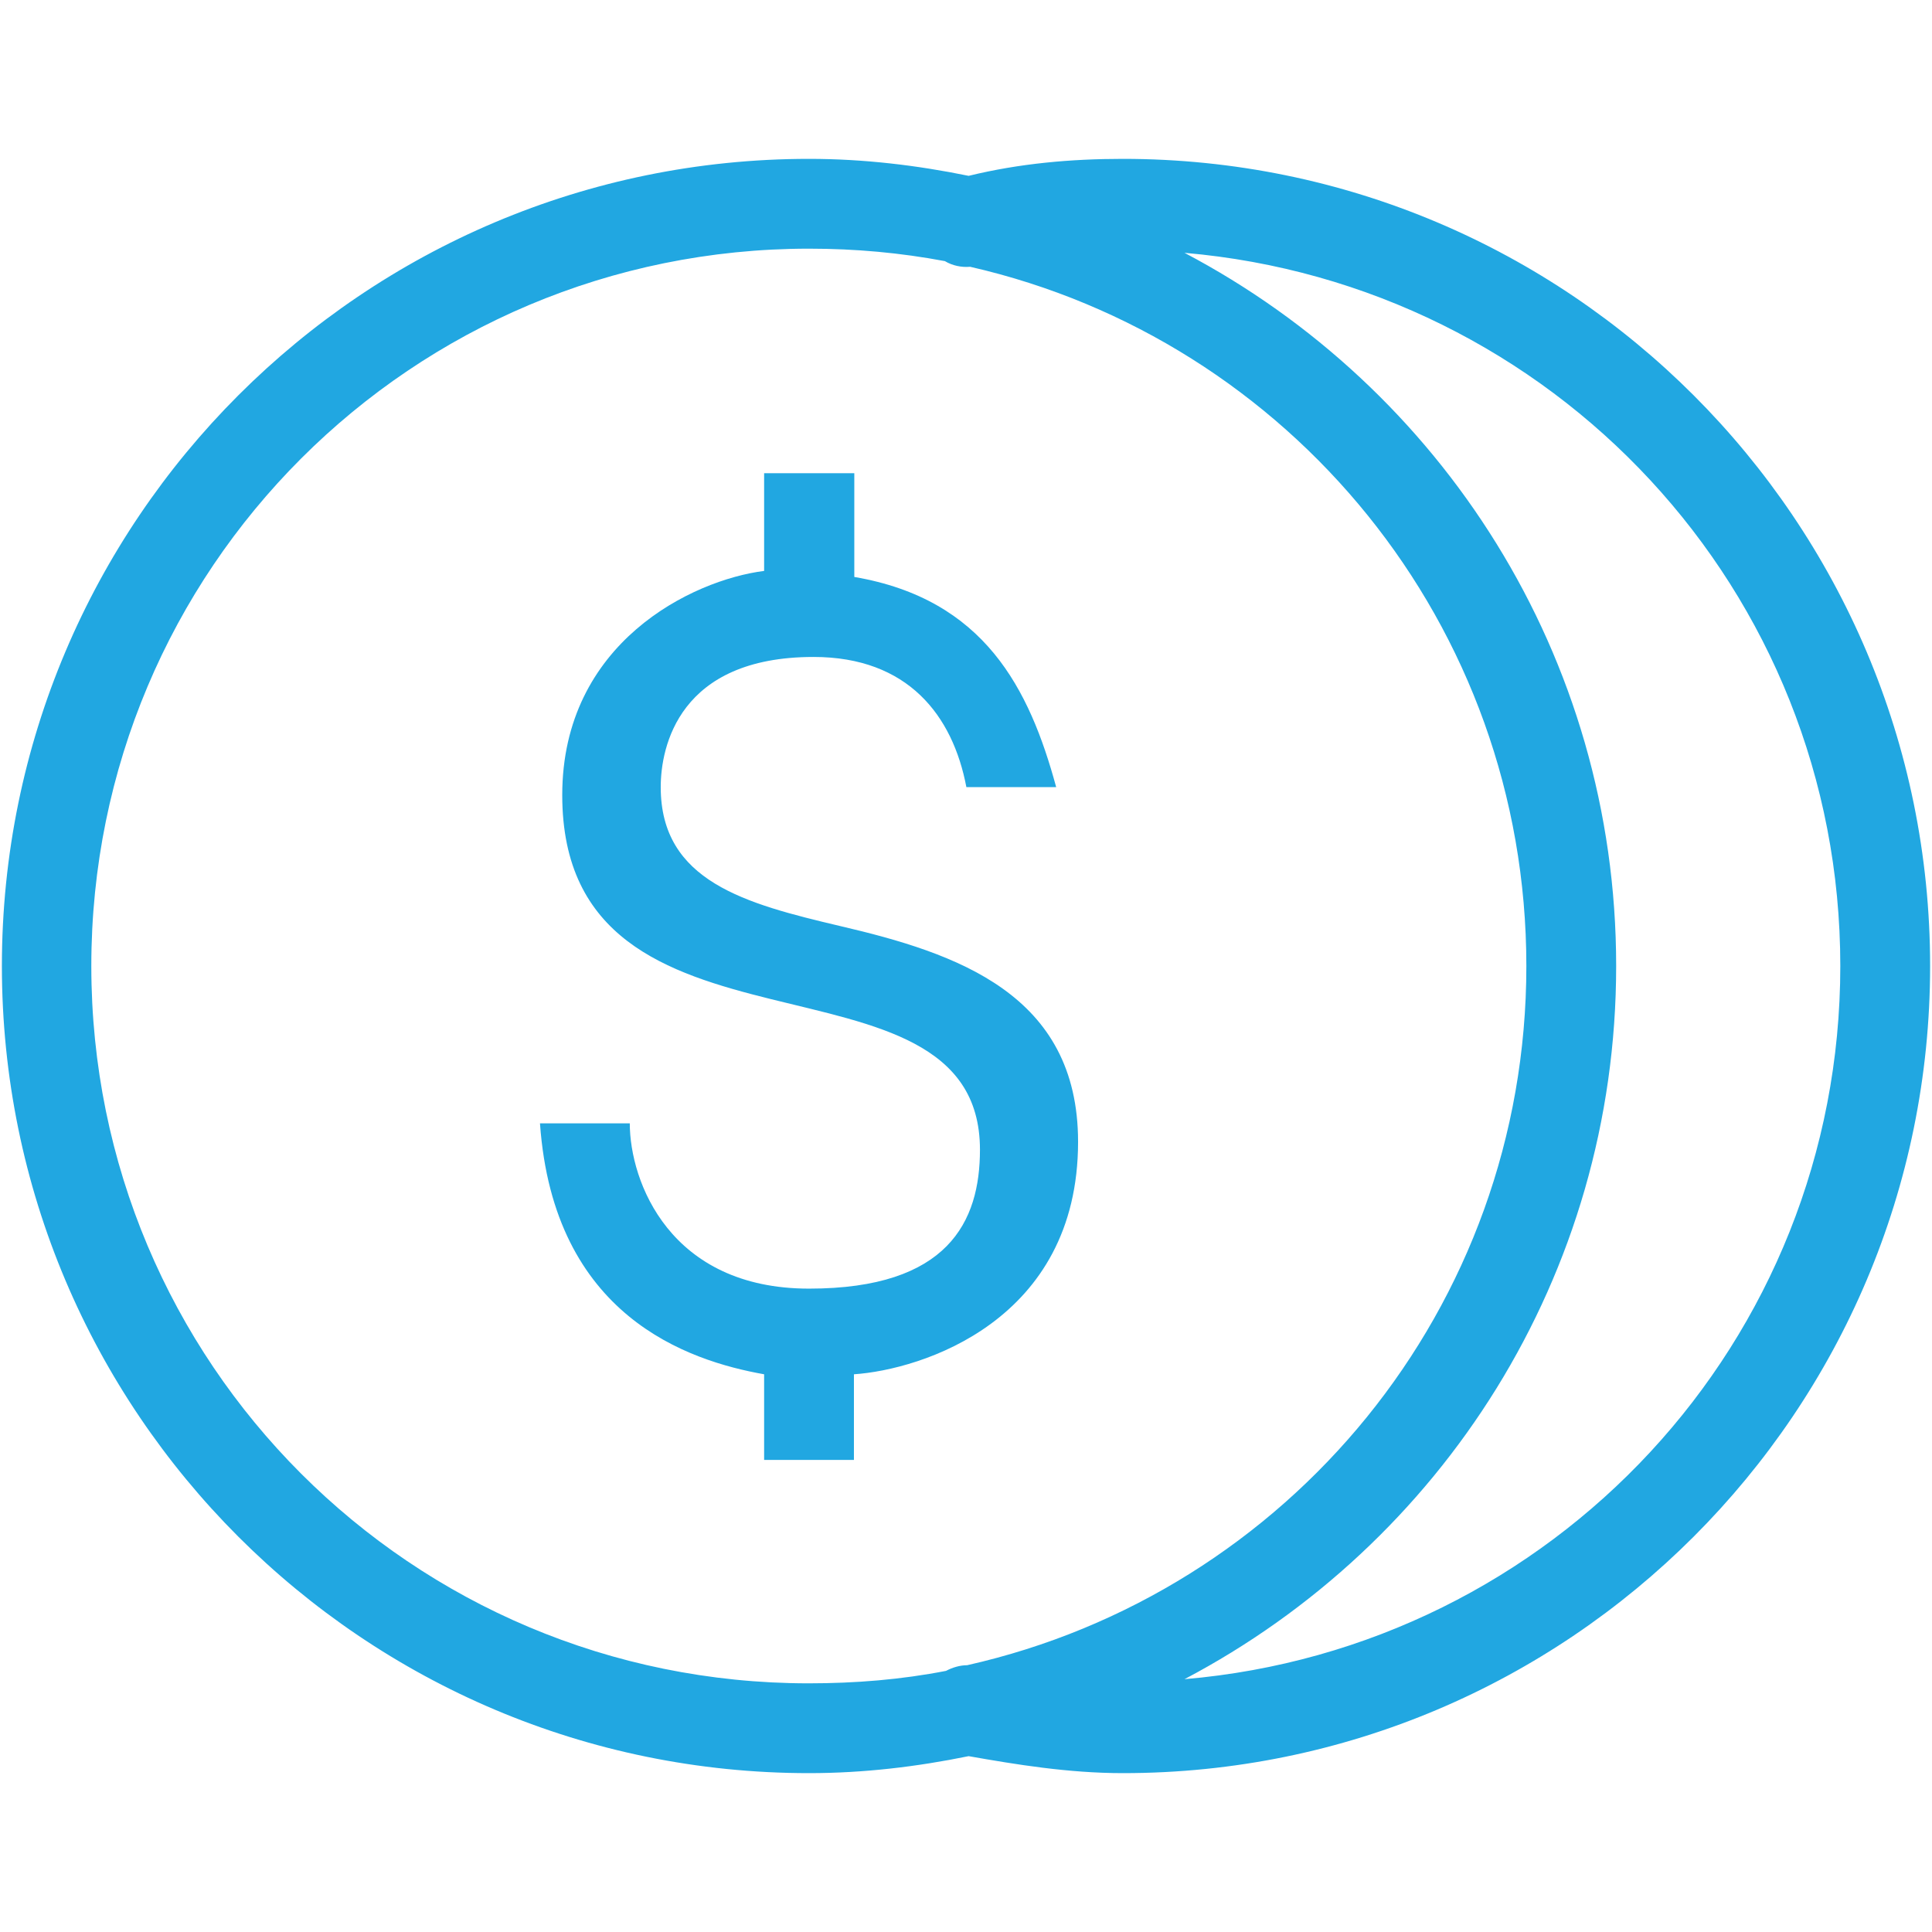 <?xml version="1.0" encoding="utf-8"?>
<!-- Generator: Adobe Illustrator 26.3.1, SVG Export Plug-In . SVG Version: 6.00 Build 0)  -->
<svg version="1.1" id="Layer_1" xmlns="http://www.w3.org/2000/svg" xmlns:xlink="http://www.w3.org/1999/xlink" x="0px" y="0px"
	 viewBox="0 0 512 512" style="enable-background:new 0 0 512 512;" xml:space="preserve">
<style type="text/css">
	.st0{fill:#21A7E1;}
</style>
<path class="st0" d="M214.4,42.1C96.3,42.1,0.5,137.9,0.5,256s95.8,213.9,213.9,213.9c14.5,0,28.6-1.7,42.3-4.5
	c12.5,2.2,26.4,4.5,40.9,4.5c118.1,0,213.9-95.8,213.9-213.9S415.7,42.1,297.6,42.1c-13.7,0-27.4,1.2-40.9,4.5
	C243,43.8,228.9,42.1,214.4,42.1z M214.4,65.9c12.4,0,24.3,1.1,36,3.3c2,1.2,4.4,1.7,6.7,1.5C341.6,90,404.5,165.4,404.5,256
	c0,90.8-63.3,166.2-148.2,185.3c-1.9,0-3.9,0.6-5.6,1.5c-11.8,2.3-23.9,3.3-36.4,3.3c-105.3,0-190.1-84.9-190.1-190.1
	S109.1,65.9,214.4,65.9z M313.9,67c97.5,8.4,173.8,89.3,173.8,189s-76.3,180.7-173.8,189c68-35.8,114.4-106.8,114.4-189
	S381.9,102.8,313.9,67z M202.5,125.3v26c-19,2.4-53.5,19-53.5,59.4c0,76,110.7,36.9,110.7,94c0,19-8.4,36.8-45.3,36.8
	s-47.5-28.4-47.5-43.8h-23.8c3.6,51.1,39.2,62.9,59.4,66.5v22.7h23.8v-22.7c17.8-1.2,59.4-14.1,59.4-61.6c0-39.2-32.2-50-63.1-57.2
	c-25-5.9-47.5-11.8-47.5-36.8c0-10.7,4.8-34.5,40.5-34.5c25,0,36.9,15.5,40.5,34.5h23.8c-7.1-26.1-19-49.8-53.5-55.7v-27.5H202.5z"
	/>
</svg>
